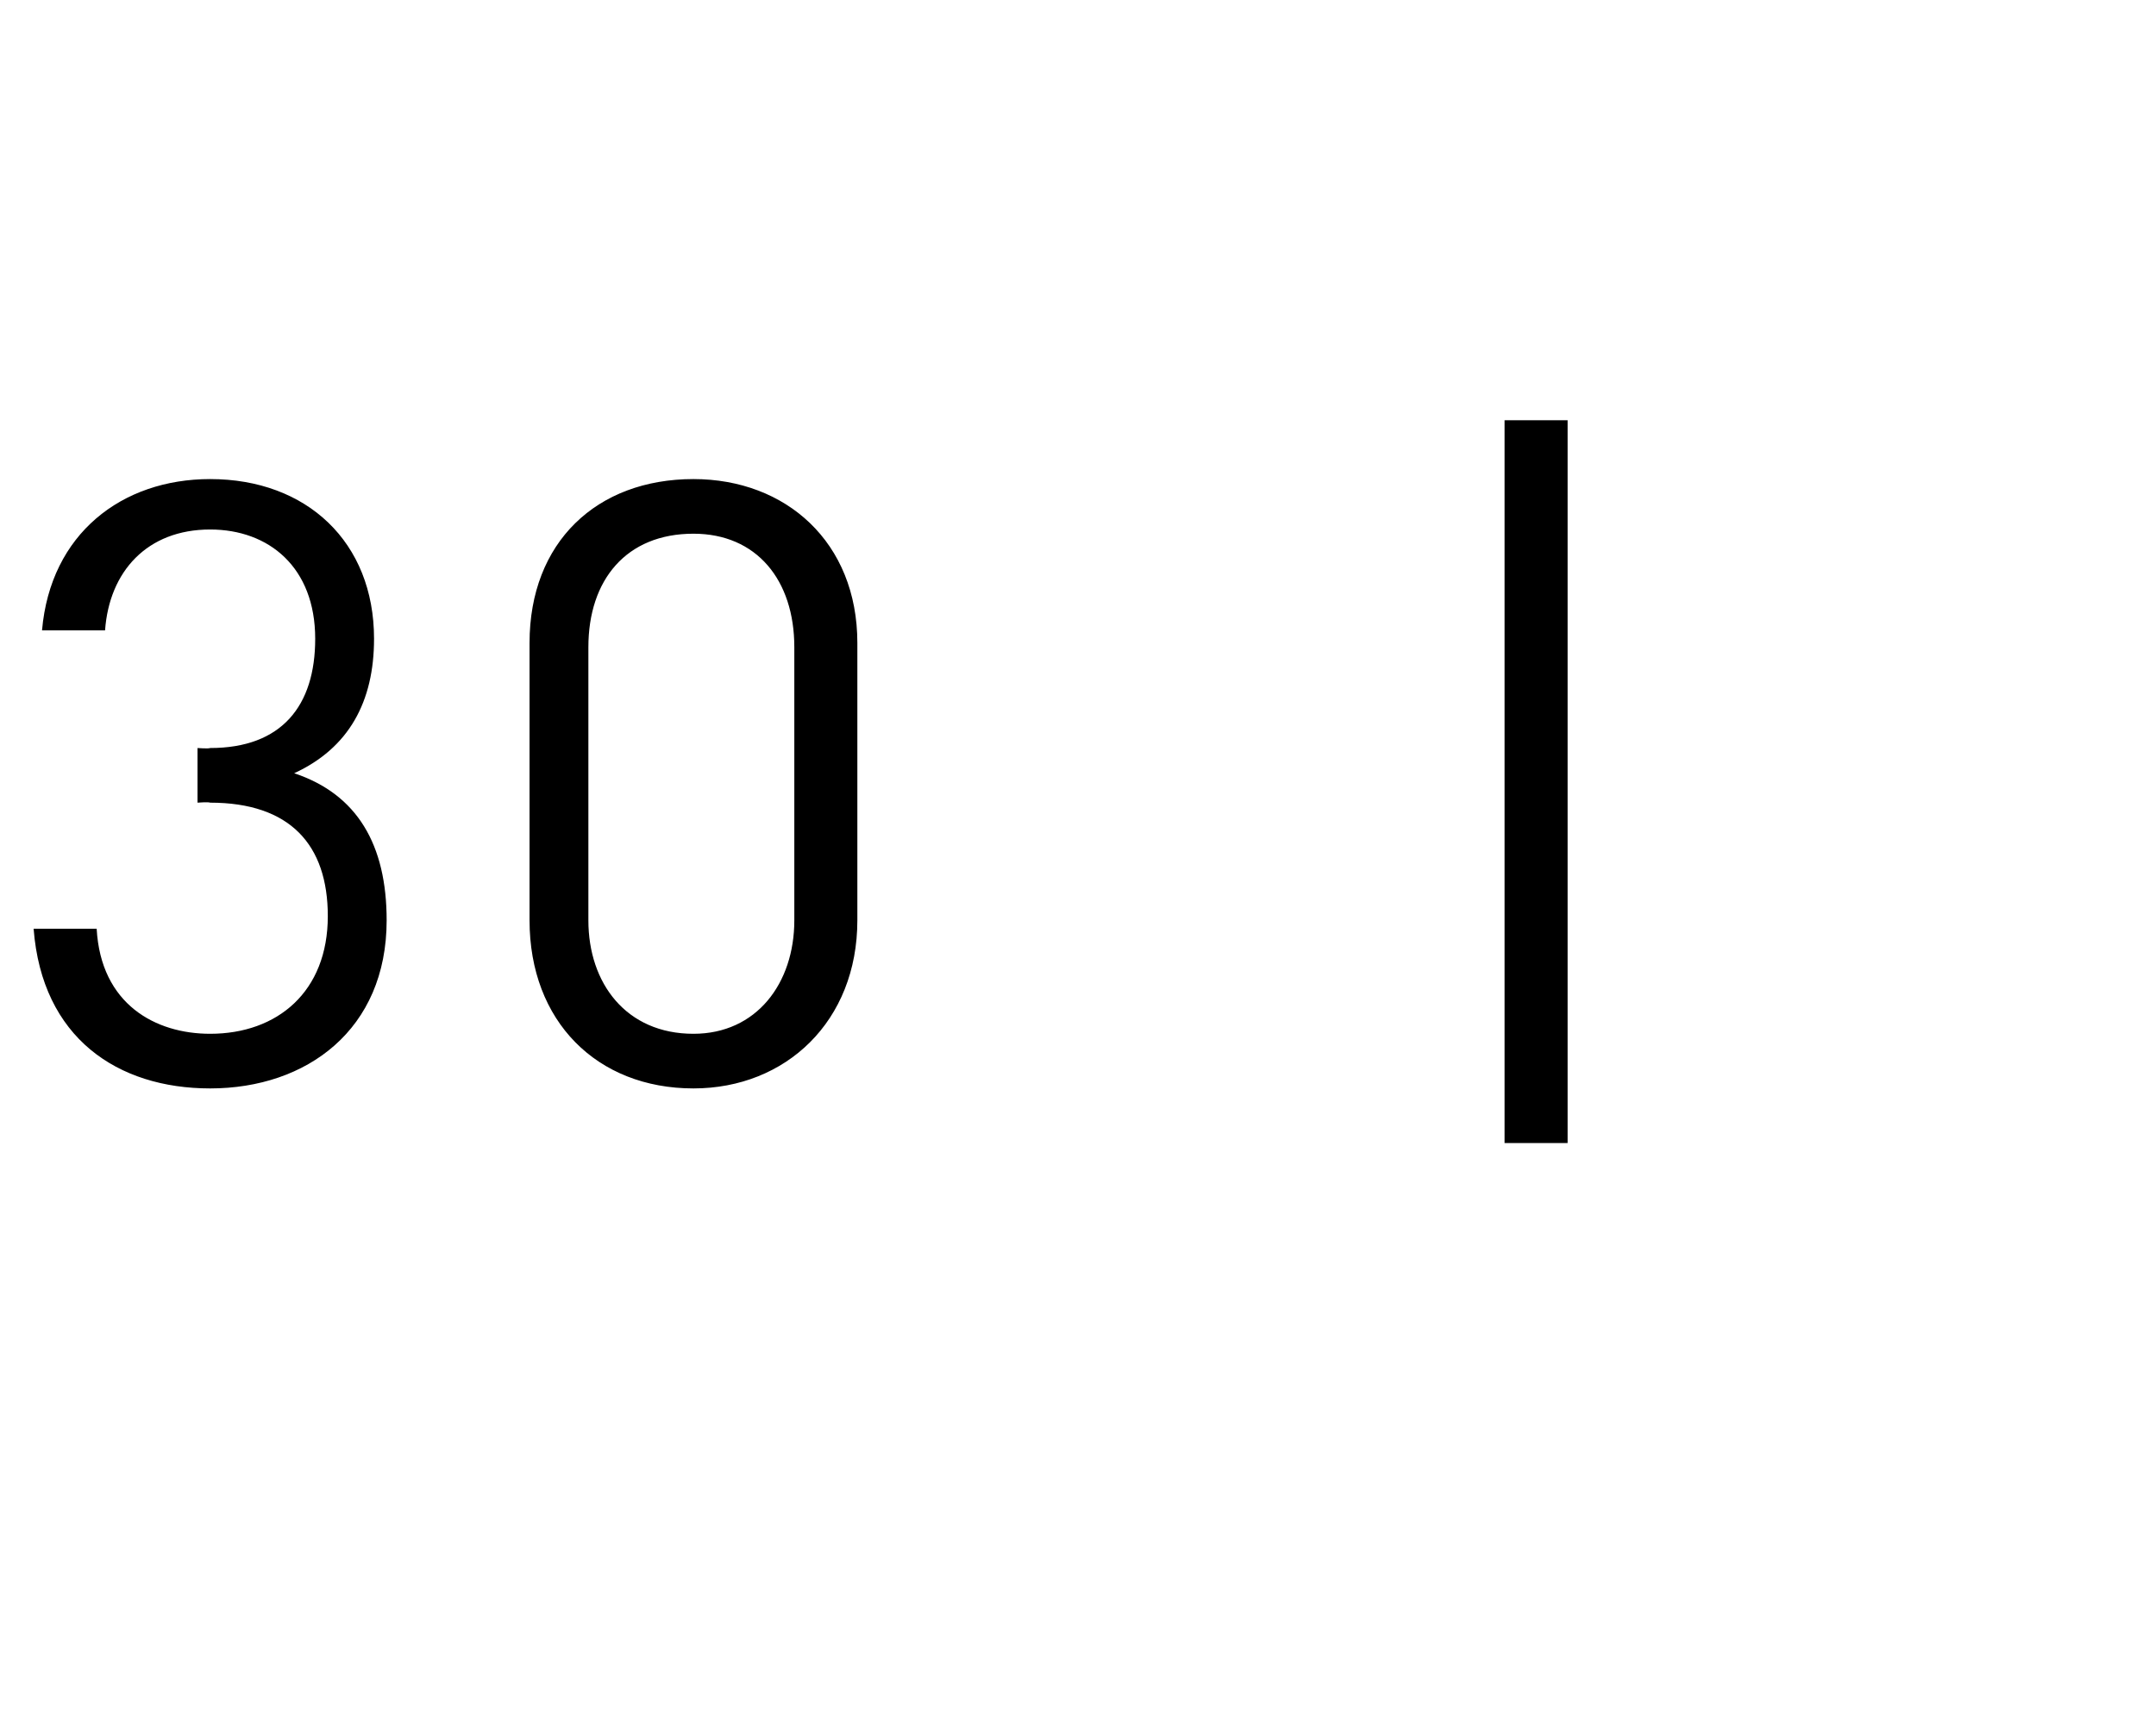 <?xml version="1.0" standalone="no"?><!DOCTYPE svg PUBLIC "-//W3C//DTD SVG 1.1//EN" "http://www.w3.org/Graphics/SVG/1.1/DTD/svg11.dtd"><svg xmlns="http://www.w3.org/2000/svg" version="1.1" width="51.3px" height="40.7px" viewBox="0 -1 51.3 40.7" style="top:-1px"><desc>30 |</desc><defs/><g id="Polygon146264"><path d="m5 24.9c-2.2 0-4-1.2-4.2-3.8c0 0 1.5 0 1.5 0c.1 1.8 1.4 2.5 2.7 2.5c1.6 0 2.8-1 2.8-2.8c0-1.7-.9-2.7-2.8-2.7c-.04-.02-.3 0-.3 0l0-1.3c0 0 .26.02.3 0c1.7 0 2.5-1 2.5-2.6c0-1.7-1.1-2.6-2.5-2.6c-1.5 0-2.4 1-2.5 2.4c0 0-1.5 0-1.5 0c.2-2.3 1.9-3.6 4-3.6c2.3 0 3.9 1.5 3.9 3.8c0 1.5-.6 2.6-1.9 3.2c1.5.5 2.2 1.7 2.2 3.5c0 2.6-1.9 4-4.2 4zm11.5 0c-2.3 0-3.9-1.6-3.9-4c0 0 0-6.6 0-6.6c0-2.4 1.6-3.9 3.9-3.9c2.2 0 3.9 1.5 3.9 3.9c0 0 0 6.6 0 6.6c0 2.4-1.7 4-3.9 4zm2.4-10.5c0-1.6-.9-2.7-2.4-2.7c-1.6 0-2.5 1.1-2.5 2.7c0 0 0 6.5 0 6.5c0 1.5.9 2.7 2.5 2.7c1.5 0 2.4-1.2 2.4-2.7c0 0 0-6.5 0-6.5zm16.9 11.8l0-17.2l1.5 0l0 17.2l-1.5 0z" stroke="none" fill="#000"/></g></svg>
